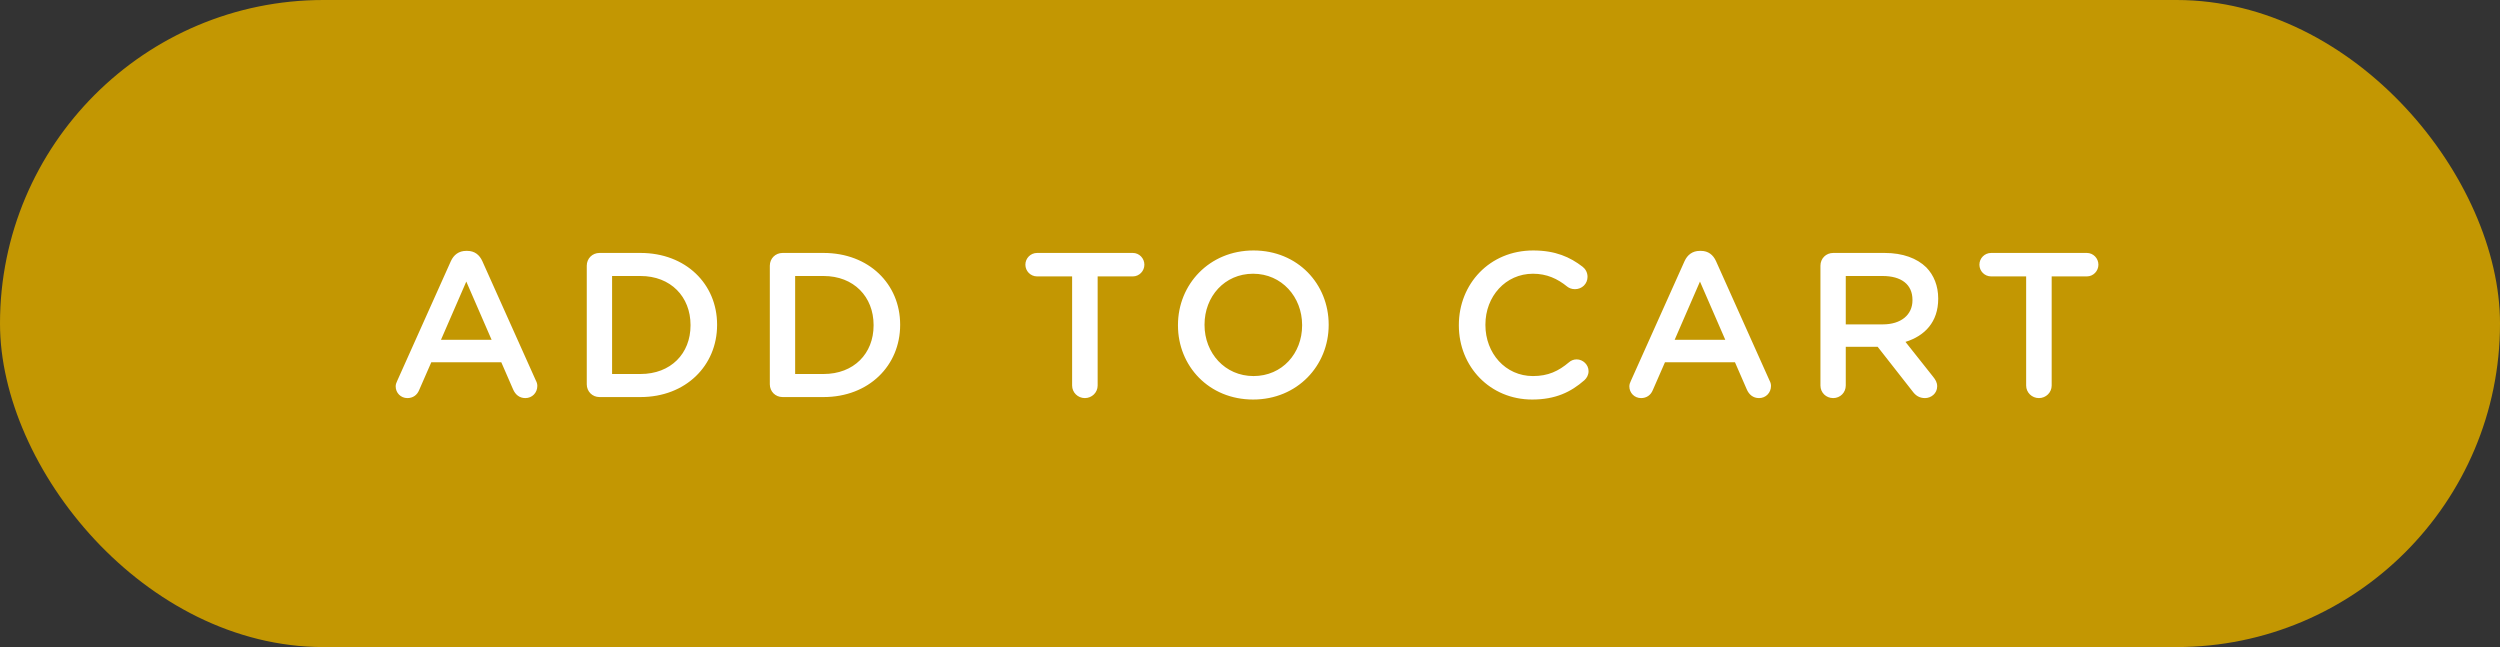<?xml version="1.0" encoding="UTF-8"?>
<svg width="170px" height="44px" viewBox="0 0 170 44" version="1.1" xmlns="http://www.w3.org/2000/svg" xmlns:xlink="http://www.w3.org/1999/xlink">
    <rect x="0" y="0" width="170" height="44" fill="#333333" stroke="none"/>
    <!-- Generator: Sketch 56.3 (81716) - https://sketch.com -->
    <title>composition-btn</title>
    <desc>Created with Sketch.</desc>
    <g id="Page-1" stroke="none" stroke-width="1" fill="none" fill-rule="evenodd">
        <g id="Desktop-HD-Copy-2" transform="translate(-997, -6156)">
            <g id="composition-btn" transform="translate(997, 6156)">
                <rect id="Rectangle" fill="#C39702" x="0" y="0" width="170" height="44" rx="22"></rect>
                <path d="M26.906,26.272 C26.906,26.146 26.948,26.02 27.018,25.88 L30.658,17.76 C30.854,17.326 31.204,17.06 31.694,17.06 L31.778,17.06 C32.268,17.06 32.604,17.326 32.8,17.76 L36.44,25.88 C36.51,26.006 36.538,26.132 36.538,26.244 C36.538,26.706 36.188,27.07 35.726,27.07 C35.32,27.07 35.04,26.832 34.886,26.468 L34.088,24.634 L29.328,24.634 L28.502,26.524 C28.362,26.874 28.068,27.07 27.704,27.07 C27.256,27.07 26.906,26.72 26.906,26.272 Z M29.986,23.108 L33.43,23.108 L31.708,19.146 L29.986,23.108 Z M39.9,26.132 L39.9,18.068 C39.9,17.578 40.278,17.2 40.768,17.2 L43.554,17.2 C46.634,17.2 48.762,19.314 48.762,22.072 L48.762,22.1 C48.762,24.858 46.634,27 43.554,27 L40.768,27 C40.278,27 39.9,26.622 39.9,26.132 Z M41.622,25.432 L43.554,25.432 C45.612,25.432 46.956,24.046 46.956,22.128 L46.956,22.1 C46.956,20.182 45.612,18.768 43.554,18.768 L41.622,18.768 L41.622,25.432 Z M52.348,26.132 L52.348,18.068 C52.348,17.578 52.726,17.2 53.216,17.2 L56.002,17.2 C59.082,17.2 61.21,19.314 61.21,22.072 L61.21,22.1 C61.21,24.858 59.082,27 56.002,27 L53.216,27 C52.726,27 52.348,26.622 52.348,26.132 Z M54.07,25.432 L56.002,25.432 C58.06,25.432 59.404,24.046 59.404,22.128 L59.404,22.1 C59.404,20.182 58.06,18.768 56.002,18.768 L54.07,18.768 L54.07,25.432 Z M72.904,26.216 L72.904,18.796 L70.524,18.796 C70.076,18.796 69.726,18.432 69.726,17.998 C69.726,17.564 70.076,17.2 70.524,17.2 L77.034,17.2 C77.468,17.2 77.818,17.564 77.818,17.998 C77.818,18.432 77.468,18.796 77.034,18.796 L74.64,18.796 L74.64,26.216 C74.64,26.692 74.248,27.07 73.772,27.07 C73.296,27.07 72.904,26.692 72.904,26.216 Z M85.212,27.168 C82.202,27.168 80.102,24.886 80.102,22.128 L80.102,22.1 C80.102,19.342 82.23,17.032 85.24,17.032 C88.25,17.032 90.35,19.314 90.35,22.072 L90.35,22.1 C90.35,24.858 88.222,27.168 85.212,27.168 Z M85.24,25.572 C87.186,25.572 88.544,24.032 88.544,22.128 L88.544,22.1 C88.544,20.196 87.158,18.614 85.212,18.614 C83.266,18.614 81.908,20.168 81.908,22.072 L81.908,22.1 C81.908,24.004 83.294,25.572 85.24,25.572 Z M104.186,27.168 C101.33,27.168 99.202,24.942 99.202,22.128 L99.202,22.1 C99.202,19.314 101.288,17.032 104.256,17.032 C105.768,17.032 106.762,17.48 107.616,18.138 C107.798,18.278 107.952,18.516 107.952,18.824 C107.952,19.3 107.574,19.664 107.098,19.664 C106.86,19.664 106.692,19.58 106.58,19.496 C105.908,18.95 105.18,18.614 104.242,18.614 C102.38,18.614 101.008,20.154 101.008,22.072 L101.008,22.1 C101.008,24.018 102.366,25.572 104.242,25.572 C105.278,25.572 105.978,25.236 106.692,24.634 C106.818,24.522 107,24.438 107.21,24.438 C107.644,24.438 108.022,24.802 108.022,25.236 C108.022,25.502 107.896,25.712 107.742,25.852 C106.818,26.664 105.768,27.168 104.186,27.168 Z M110.796,26.272 C110.796,26.146 110.838,26.02 110.908,25.88 L114.548,17.76 C114.744,17.326 115.094,17.06 115.584,17.06 L115.668,17.06 C116.158,17.06 116.494,17.326 116.69,17.76 L120.33,25.88 C120.4,26.006 120.428,26.132 120.428,26.244 C120.428,26.706 120.078,27.07 119.616,27.07 C119.21,27.07 118.93,26.832 118.776,26.468 L117.978,24.634 L113.218,24.634 L112.392,26.524 C112.252,26.874 111.958,27.07 111.594,27.07 C111.146,27.07 110.796,26.72 110.796,26.272 Z M113.876,23.108 L117.32,23.108 L115.598,19.146 L113.876,23.108 Z M123.79,26.216 L123.79,18.068 C123.79,17.578 124.168,17.2 124.658,17.2 L128.158,17.2 C129.39,17.2 130.356,17.564 130.986,18.18 C131.504,18.712 131.798,19.44 131.798,20.294 L131.798,20.322 C131.798,21.89 130.888,22.842 129.572,23.248 L131.448,25.614 C131.616,25.824 131.728,26.006 131.728,26.272 C131.728,26.748 131.322,27.07 130.902,27.07 C130.51,27.07 130.258,26.888 130.062,26.622 L127.682,23.584 L125.512,23.584 L125.512,26.216 C125.512,26.692 125.134,27.07 124.658,27.07 C124.168,27.07 123.79,26.692 123.79,26.216 Z M125.512,22.058 L128.032,22.058 C129.264,22.058 130.048,21.414 130.048,20.42 L130.048,20.392 C130.048,19.342 129.292,18.768 128.018,18.768 L125.512,18.768 L125.512,22.058 Z M137.778,26.216 L137.778,18.796 L135.398,18.796 C134.95,18.796 134.6,18.432 134.6,17.998 C134.6,17.564 134.95,17.2 135.398,17.2 L141.908,17.2 C142.342,17.2 142.692,17.564 142.692,17.998 C142.692,18.432 142.342,18.796 141.908,18.796 L139.514,18.796 L139.514,26.216 C139.514,26.692 139.122,27.07 138.646,27.07 C138.17,27.07 137.778,26.692 137.778,26.216 Z" id="ADDTOCART" fill="#FFFFFF" fill-rule="nonzero"></path>
            </g>
        </g>
    </g>
</svg>